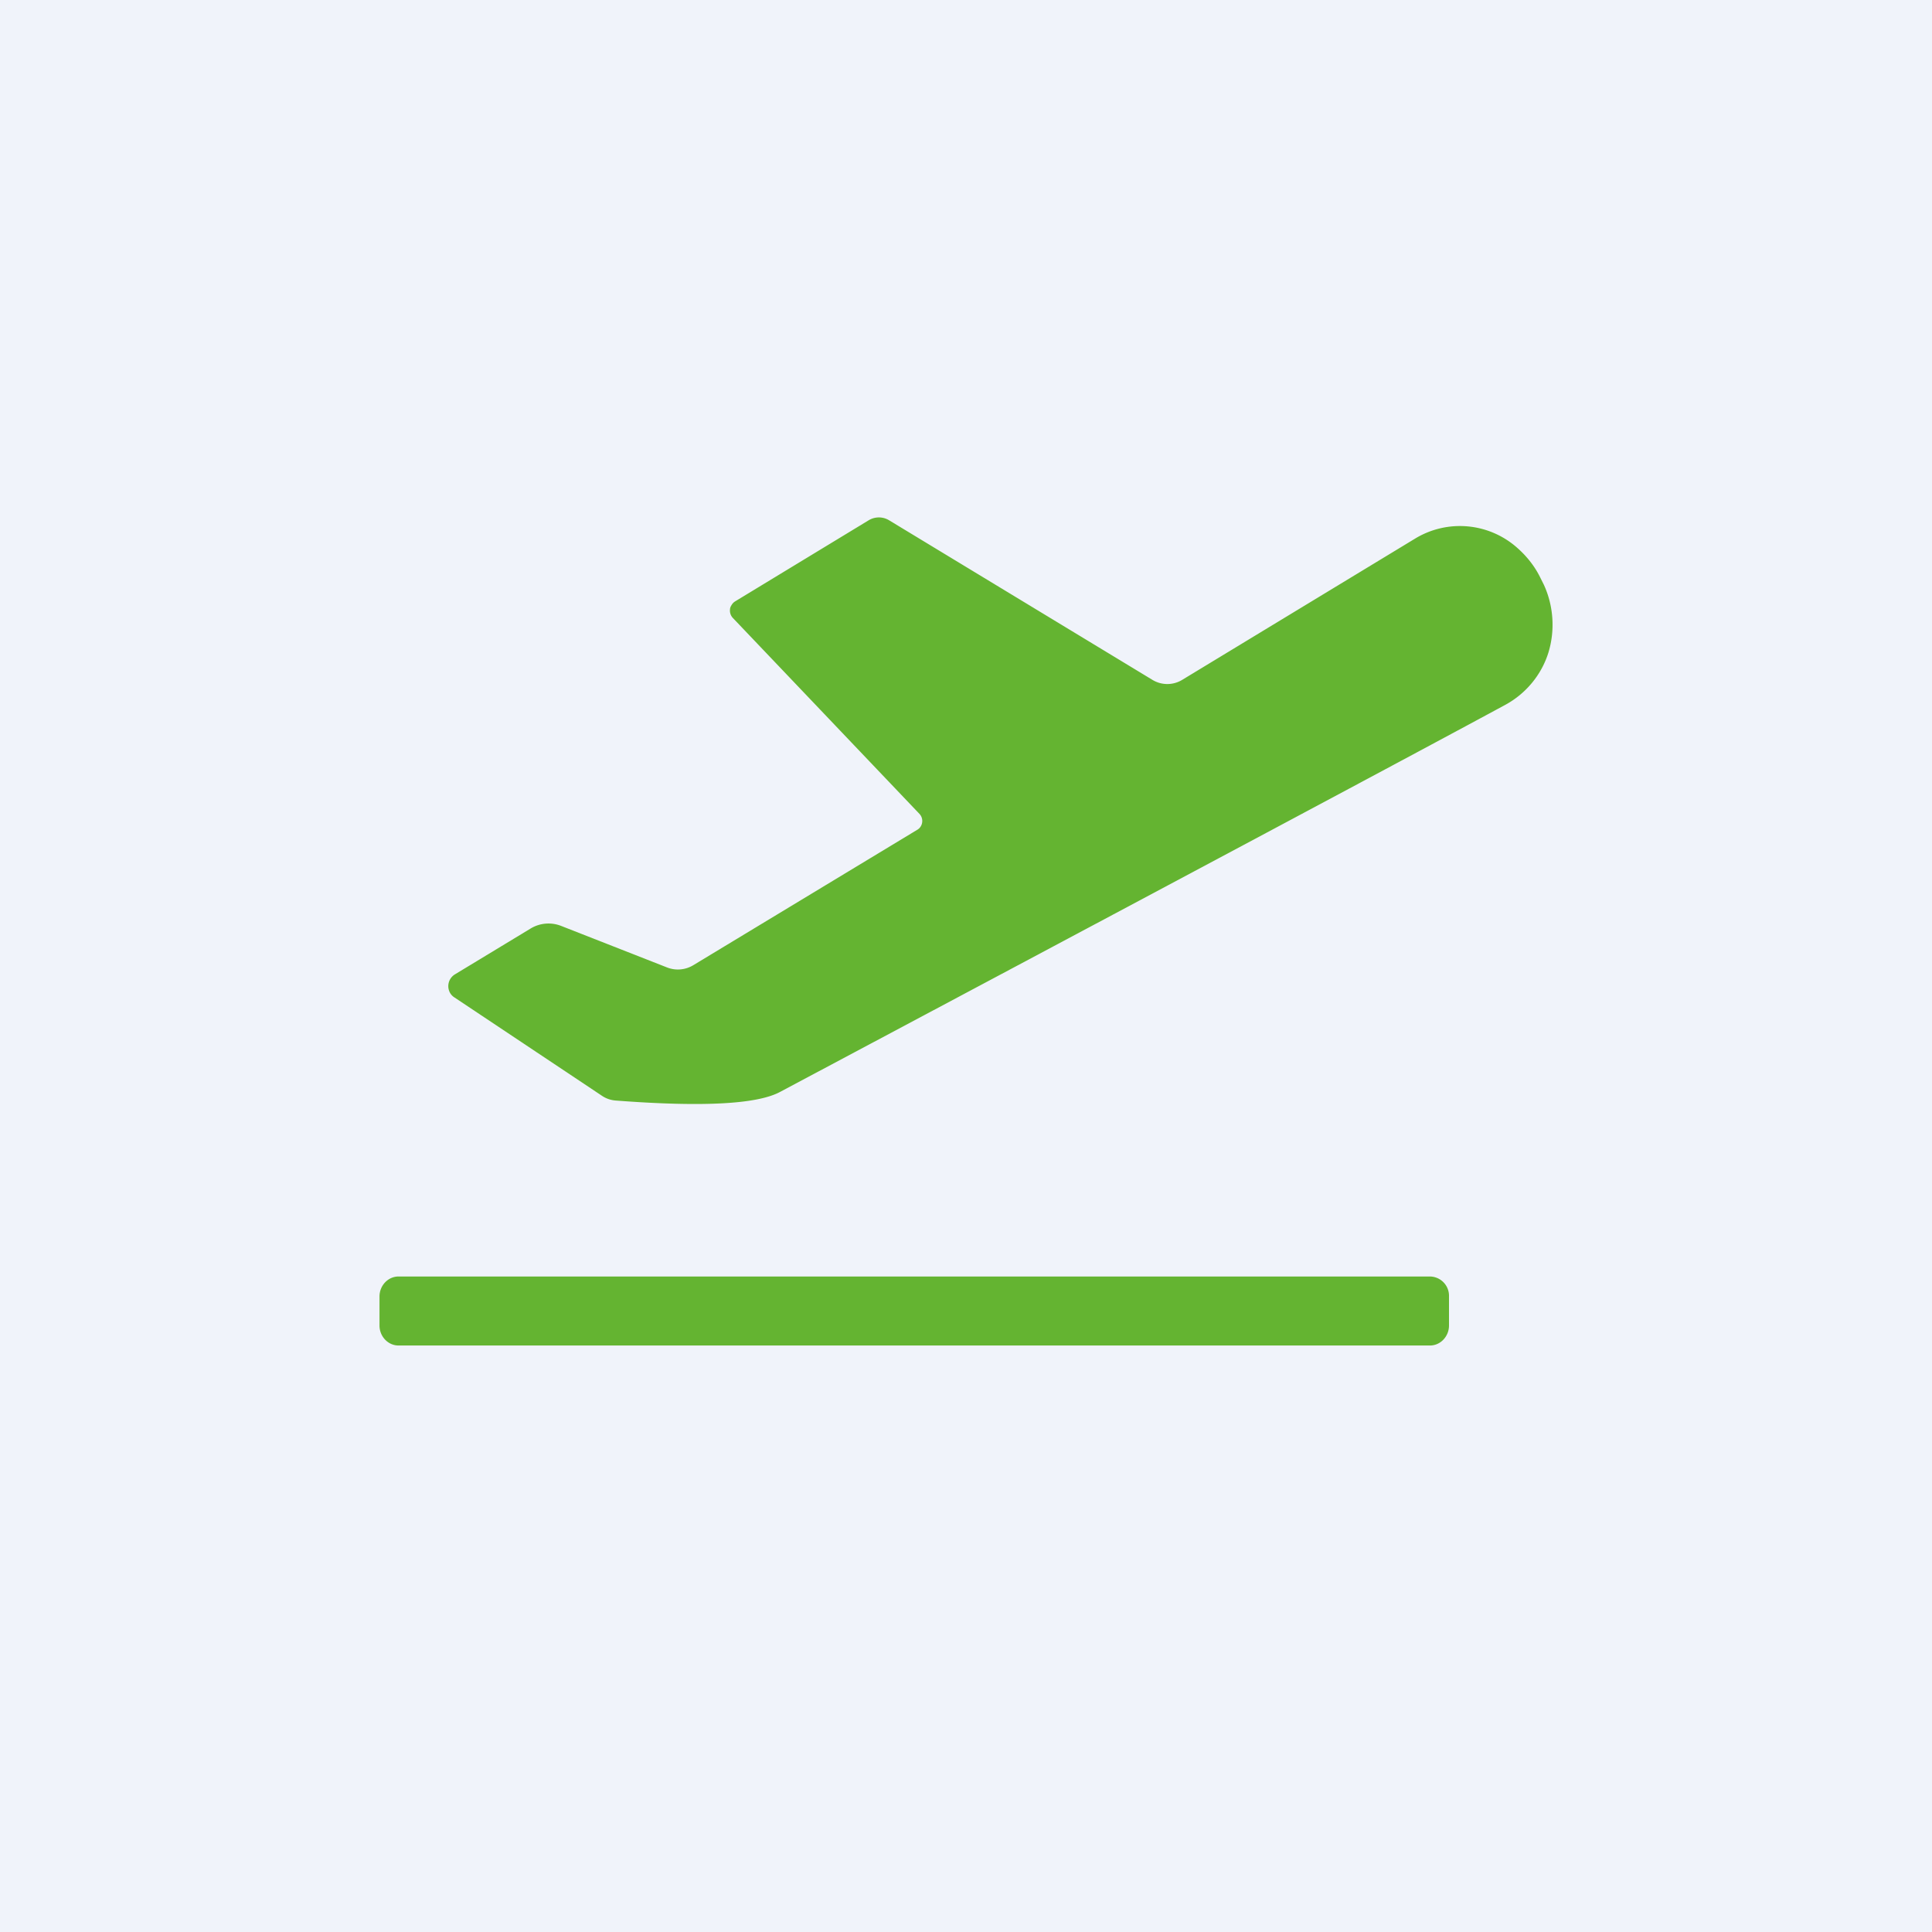 <!-- by TradingView --><svg width="56" height="56" viewBox="0 0 56 56" xmlns="http://www.w3.org/2000/svg"><path fill="#F0F3FA" d="M0 0h56v56H0z"/><path d="m13.19 28.24 2.18-1.32a1 1 0 0 1 .9-.08l3.06 1.2a.86.86 0 0 0 .76-.06l6.5-3.93a.28.28 0 0 0 .1-.1.3.3 0 0 0-.04-.36l-5.4-5.67a.31.31 0 0 1-.09-.26c0-.05.03-.1.05-.13a.3.3 0 0 1 .1-.1l3.87-2.35a.57.57 0 0 1 .59 0l7.64 4.63a.83.83 0 0 0 .85 0l6.76-4.1a2.5 2.5 0 0 1 2.97.28c.27.24.5.53.66.86l.1.2c.28.61.33 1.32.13 1.97-.2.64-.65 1.18-1.23 1.5-2.25 1.22-9.26 4.96-21.04 11.23-.67.36-2.26.44-4.76.25a.82.82 0 0 1-.39-.13l-4.29-2.86a.38.38 0 0 1-.13-.14.4.4 0 0 1 .01-.39.4.4 0 0 1 .14-.14ZM41.45 37h-29.9c-.3 0-.55.26-.55.58v.84c0 .32.25.58.55.58h29.9c.3 0 .55-.26.55-.58v-.84a.56.56 0 0 0-.55-.58Z" fill="#64B431"/></svg>